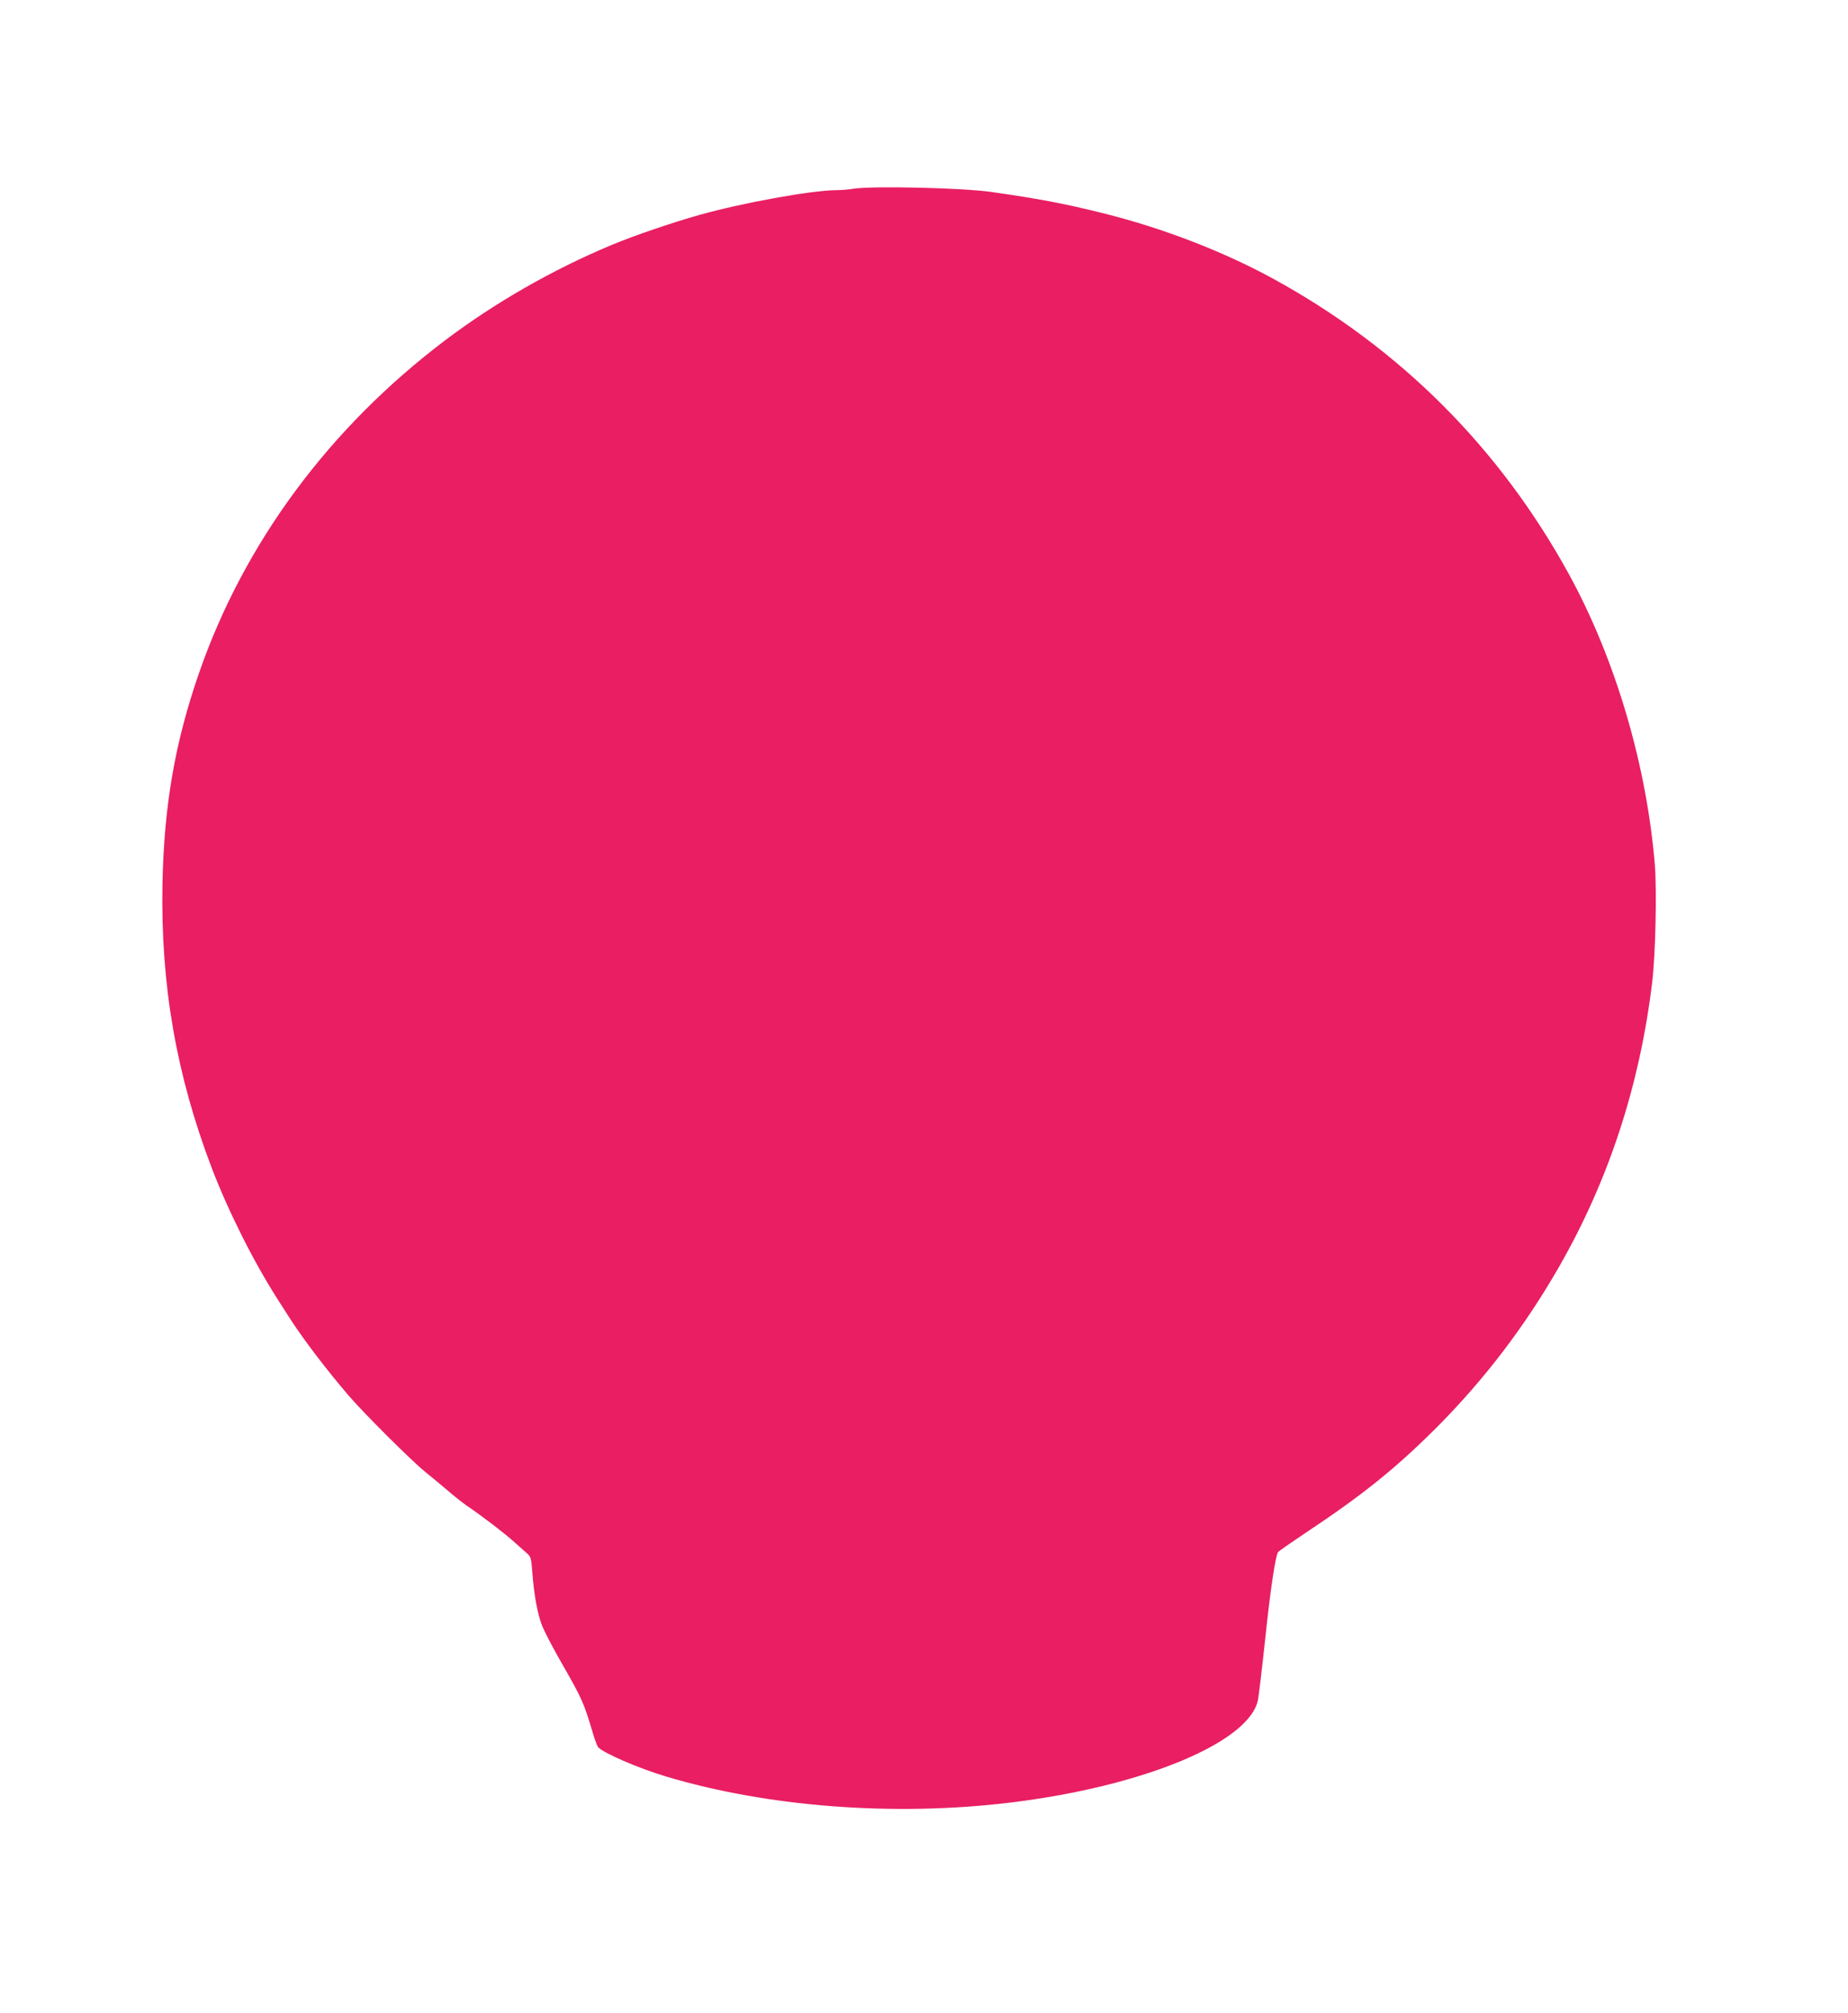 <?xml version="1.0" standalone="no"?>
<!DOCTYPE svg PUBLIC "-//W3C//DTD SVG 20010904//EN"
 "http://www.w3.org/TR/2001/REC-SVG-20010904/DTD/svg10.dtd">
<svg version="1.0" xmlns="http://www.w3.org/2000/svg"
 width="1175pt" height="1280pt" viewBox="0 0 1175 1280"
 preserveAspectRatio="xMidYMid meet">
<g transform="translate(0,1280) scale(0.1,-0.1)"
fill="#e91e63" stroke="none">
<path d="M5425 11600 c-27 -5 -77 -9 -110 -9 -161 -2 -596 -81 -870 -158 -165
-46 -425 -135 -555 -190 -376 -157 -741 -366 -1059 -606 -737 -557 -1279
-1289 -1566 -2117 -153 -442 -222 -841 -232 -1340 -12 -639 87 -1211 313
-1805 106 -277 266 -596 419 -835 23 -36 55 -86 71 -111 83 -131 235 -332 381
-502 98 -114 402 -417 488 -486 38 -31 104 -85 146 -121 41 -36 96 -78 120
-95 91 -61 246 -180 299 -229 31 -28 67 -60 81 -72 23 -19 27 -31 33 -111 11
-156 35 -281 65 -354 16 -38 69 -140 119 -227 134 -234 143 -254 202 -452 12
-41 27 -80 32 -87 29 -36 255 -134 428 -186 651 -196 1459 -257 2196 -167 847
103 1523 385 1573 655 5 27 26 203 46 390 32 305 64 520 81 547 3 5 79 58 167
117 371 246 578 413 837 671 308 309 567 648 788 1035 312 547 508 1146 587
1800 21 174 30 575 17 745 -52 635 -250 1307 -544 1845 -442 807 -1077 1442
-1883 1883 -316 173 -705 323 -1080 416 -248 62 -413 93 -715 136 -186 26
-752 39 -875 20z"/>
</g>
</svg>
